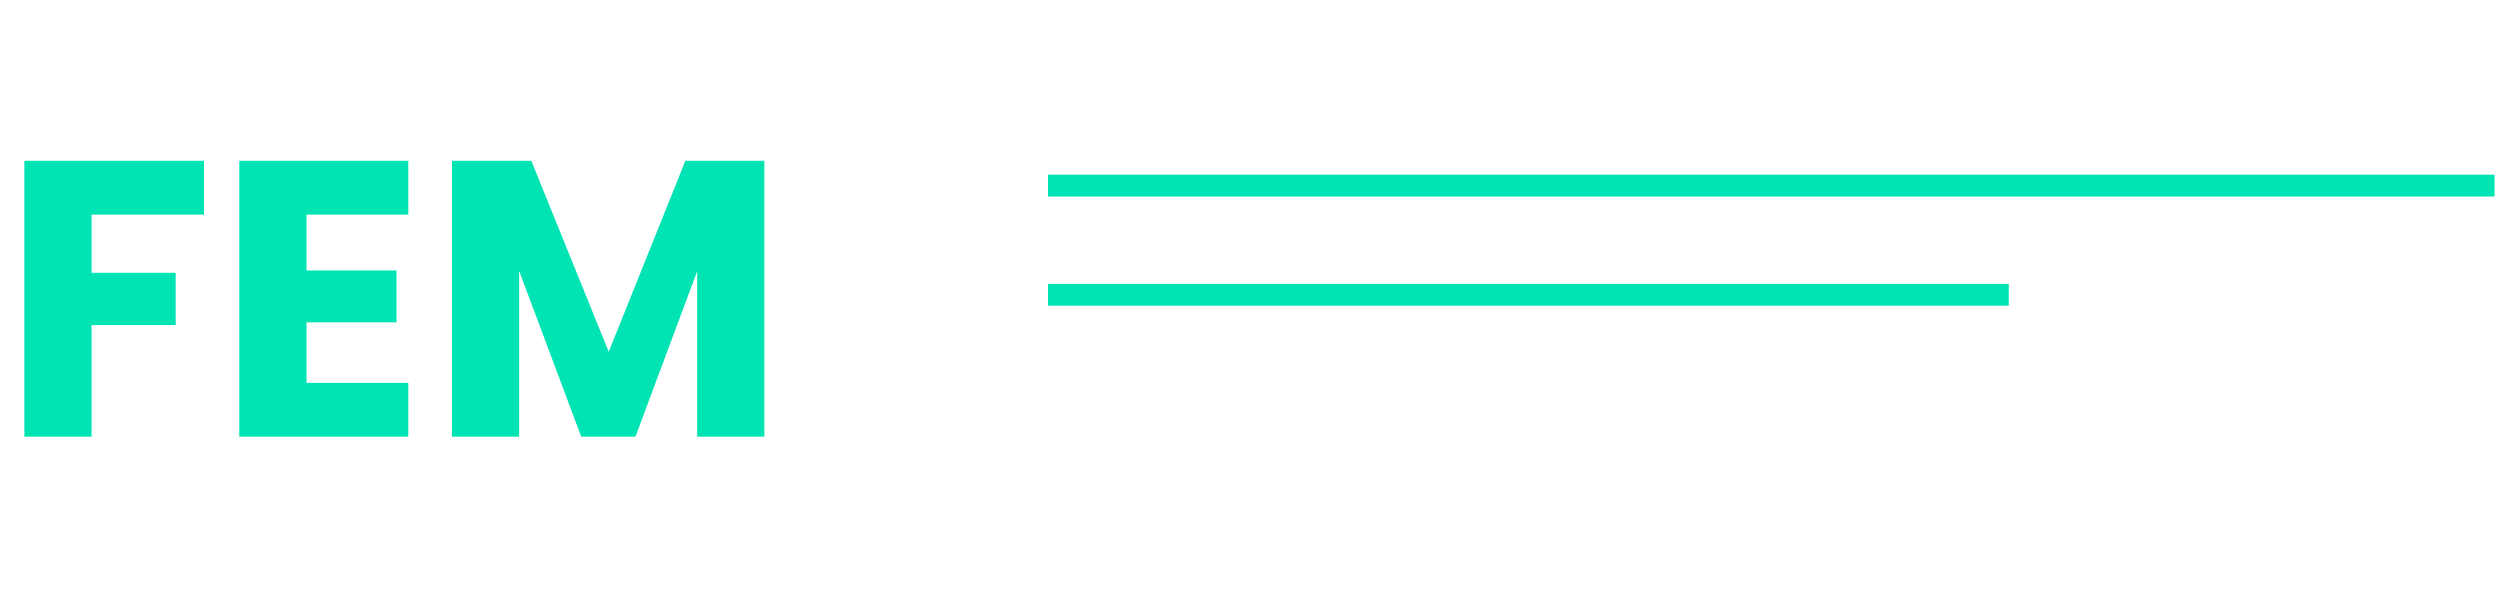 <svg width="229" height="54" viewBox="0 0 229 54" fill="none" xmlns="http://www.w3.org/2000/svg">
<path d="M18.684 14.728V19.66H8.388V24.988H16.092V29.776H8.388V40H2.232V14.728H18.684ZM28.076 19.66V24.772H36.319V29.524H28.076V35.068H37.4V40H21.919V14.728H37.4V19.66H28.076ZM70.016 14.728V40H63.86V24.844L58.208 40H53.24L47.552 24.808V40H41.396V14.728H48.668L55.76 32.224L62.78 14.728H70.016Z" fill="#00E3B3"/>
<path d="M96 17H228.5" stroke="#00E3B3" stroke-width="2"/>
<path d="M96 27H184" stroke="#00E3B3" stroke-width="2"/>
</svg>
